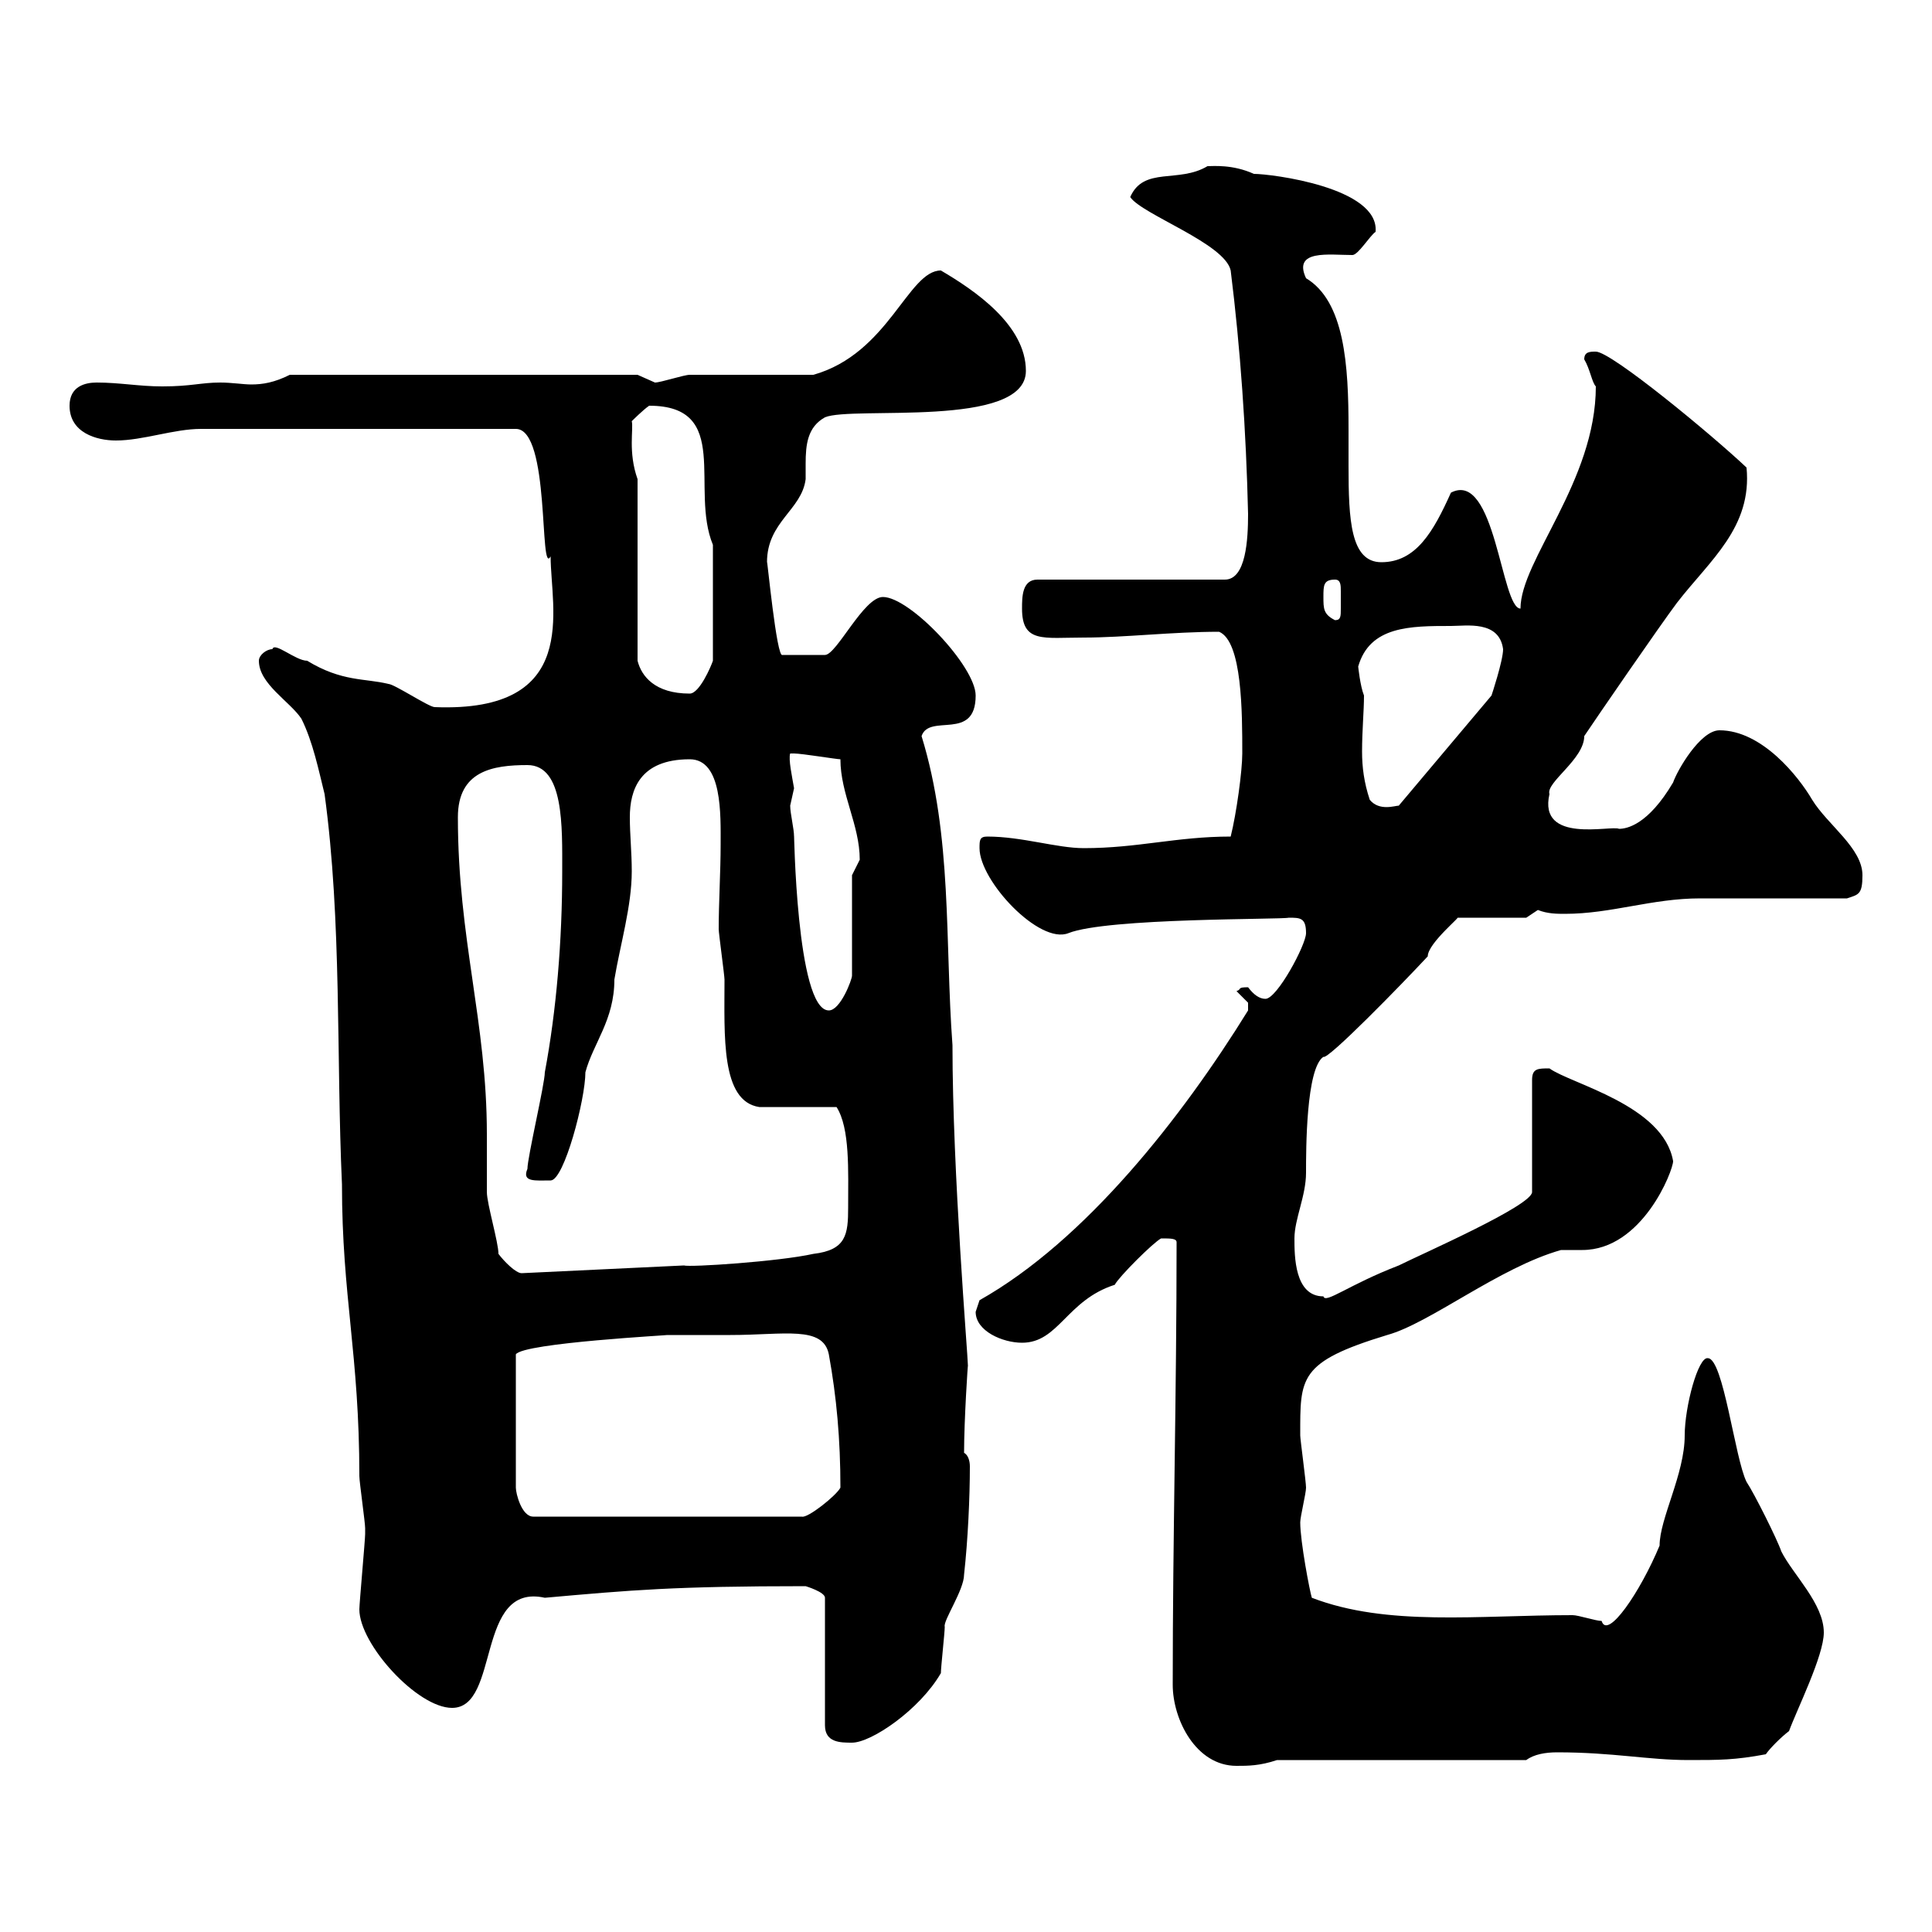 <svg xmlns="http://www.w3.org/2000/svg" xmlns:xlink="http://www.w3.org/1999/xlink" width="300" height="300"><path d="M182.10 261.60C182.10 267 185.70 274.20 192 274.20C193.80 274.20 195.60 274.20 198.30 273.30L237 273.30C238.20 272.40 240 272.10 241.80 272.10C250.50 272.10 255.90 273.30 262.20 273.30C267 273.30 269.40 273.30 274.20 272.40C274.80 271.50 276.60 269.70 277.80 268.80C279 265.50 283.20 257.10 283.20 253.50C283.20 249 278.40 244.50 276.60 240.90C276 239.10 272.40 231.90 271.20 230.10C269.40 226.50 267.60 210.90 265.20 210.90C263.70 210.60 261.60 218.40 261.60 222.90C261.60 228.90 257.70 235.80 257.70 240C254.70 247.20 249.60 254.70 248.70 251.70C247.80 251.70 245.10 250.80 244.20 250.80C229.50 250.80 215.40 252.60 203.70 248.10C203.40 247.20 201.90 239.40 201.90 236.40C201.90 235.50 202.80 231.90 202.80 231C202.80 230.10 201.90 223.50 201.90 222.90C201.90 213.90 201.60 211.50 215.40 207.30C222 205.50 232.80 196.80 242.40 194.10C243.30 194.10 244.20 194.10 245.70 194.10C255 194.10 259.80 181.80 259.80 180.30C258.30 171.60 243.90 168.30 240.60 165.90C238.80 165.90 237.90 165.90 237.90 167.70L237.90 185.10C237.90 187.20 220.80 194.70 217.20 196.50C209.40 199.50 205.80 202.50 205.50 201.30C201 201.30 201 195 201 192.30C201 189.30 202.80 185.70 202.80 182.10C202.80 178.50 202.80 165.90 205.50 164.10C206.10 164.70 217.80 152.70 221.70 148.50C221.70 146.40 227.40 141.90 226.20 142.50L237 142.50L238.80 141.30C240.30 141.90 241.80 141.90 243 141.90C250.20 141.90 256.50 139.50 264 139.50C267.60 139.50 283.20 139.50 286.80 139.50C288.60 138.90 289.20 138.90 289.20 135.90C289.20 131.70 283.80 128.10 281.40 124.20C279.30 120.60 273.60 113.40 267 113.40C264 113.40 260.40 119.70 259.80 121.50C255.90 128.10 252.60 128.70 251.40 128.70C250.20 128.10 238.80 131.10 240.60 123.30C240 121.50 246 117.90 246 114.30C247.80 111.60 257.70 97.20 260.40 93.60C265.50 87 272.10 81.90 271.20 72.60C265.80 67.50 250.20 54.60 247.80 54.60C246.90 54.60 246 54.60 246 55.80C246.90 57.30 247.20 59.40 247.80 60C247.80 74.70 236.10 87 236.10 94.50C233.10 94.50 232.20 72.90 225.30 76.50C222.60 82.50 219.90 87.30 214.50 87.30C209.70 87.30 209.40 80.70 209.40 72.30C209.40 70.50 209.40 68.70 209.40 66.60C209.40 56.70 208.80 46.80 202.80 43.20C200.70 38.70 206.40 39.60 210 39.60C210.90 39.60 212.70 36.60 213.60 36C214.20 29.10 197.40 27 194.70 27C191.40 25.50 188.40 25.80 187.50 25.80C183 28.50 177.60 25.80 175.50 30.60C177.30 33.30 190.20 37.80 191.10 42C192.60 54 193.50 66.90 193.80 79.80C193.80 83.70 193.50 90 190.20 90L161.10 90C158.70 90 158.70 92.70 158.70 94.50C158.70 99.90 162 99 168.30 99C174.60 99 182.10 98.10 189.30 98.10C192.90 99.60 192.90 110.70 192.90 117C192.90 119.70 192 126.30 191.10 129.90C182.70 129.90 176.70 131.70 168.30 131.70C164.10 131.70 158.70 129.90 153.30 129.90C152.10 129.90 152.10 130.50 152.10 131.70C152.10 136.80 161.40 146.70 165.90 144.90C171.90 142.50 199.20 142.80 200.10 142.50C201.90 142.50 202.80 142.50 202.80 144.90C202.80 146.70 198.30 155.10 196.50 155.10C195.60 155.10 194.70 154.50 193.80 153.30C192 153.30 192.90 153.60 192 153.90C192 153.90 193.80 155.70 193.80 155.70C193.80 156.90 193.80 156.90 193.80 156.90C183.60 173.40 168.60 192.60 152.10 201.90C152.10 201.90 151.50 203.70 151.50 203.70C151.50 206.70 155.70 208.50 158.70 208.50C164.40 208.50 165.60 201.90 173.10 199.50C173.70 198.30 179.10 192.90 180.30 192.30C181.80 192.30 182.70 192.30 182.70 192.90C182.70 216.60 182.10 238.50 182.10 261.60ZM125.10 246.30C125.10 246.30 128.10 247.20 128.10 248.10L128.10 267.90C128.10 270.60 130.50 270.60 132.30 270.60C135.30 270.60 142.80 265.50 146.10 259.80C146.10 258.90 146.70 253.50 146.70 252.60C146.40 251.70 149.70 246.90 149.70 244.50C150.30 239.10 150.60 232.50 150.60 227.70C150.60 226.80 150.30 225.90 149.70 225.60C149.70 220.50 150.30 211.50 150.30 212.10C150.30 210.60 147.90 182.10 147.90 162.30C146.70 146.10 147.90 129.90 143.10 114.30C144.30 110.70 151.50 115.20 151.50 108C151.50 103.50 141.30 92.70 137.10 92.70C134.10 92.70 129.90 101.70 128.10 101.70L121.50 101.70C120.60 102.30 119.10 86.40 119.10 87.30C119.10 81 124.50 79.20 125.10 74.40C125.10 73.80 125.10 72.90 125.10 72C125.10 69 125.40 66.30 128.10 64.80C132.30 63 159.30 66.60 159.30 57.60C159.30 50.40 151.20 45 146.10 42C141 42 138 54.90 126.30 58.20C123.30 58.20 109.80 58.20 107.10 58.20C106.20 58.20 102.60 59.40 101.70 59.40C101.70 59.40 99 58.20 99 58.20L45 58.20C42.60 59.40 40.80 59.70 39 59.70C37.80 59.70 36 59.40 34.20 59.40C31.20 59.40 29.70 60 25.20 60C21.60 60 18.60 59.40 15 59.40C13.20 59.40 10.80 60 10.80 63C10.80 67.20 15 68.40 18 68.40C22.20 68.40 27 66.60 31.20 66.60L80.10 66.60C85.50 66.60 83.70 89.70 85.50 86.40C85.50 94.50 90.30 110.70 67.50 109.80C66.60 109.80 61.20 106.20 60.30 106.20C56.70 105.30 53.10 105.90 47.70 102.60C45.90 102.60 42.60 99.60 42.30 100.80C41.40 100.80 40.20 101.70 40.20 102.60C40.20 106.20 45 108.90 46.80 111.60C48.60 115.20 49.50 119.70 50.40 123.30C53.10 143.10 52.20 164.10 53.10 183.90C53.10 201.30 55.80 210.30 55.80 229.20C55.80 230.10 56.70 236.40 56.70 237.30C56.70 238.20 56.70 238.20 56.70 238.20C56.70 239.10 55.80 249 55.80 249.90C55.80 255.30 64.80 265.20 70.20 265.20C77.70 265.20 73.80 245.70 84.60 248.10C98.10 246.90 104.70 246.30 125.10 246.30ZM113.40 207.30C121.80 207.30 127.80 205.80 128.70 210.30C129.90 216.90 130.50 223.50 130.50 231C129.90 232.20 125.40 235.80 124.50 235.50L82.80 235.50C81 235.50 80.10 231.90 80.10 231L80.10 210.30C81.30 208.50 104.70 207.30 103.50 207.30C103.50 207.30 110.70 207.30 113.40 207.30ZM77.40 194.70C77.40 192.90 75.60 186.90 75.60 185.10C75.60 183.90 75.60 176.70 75.60 176.10C75.60 158.70 71.10 145.80 71.10 126.90C71.10 119.70 76.50 118.80 81.90 118.80C87.60 118.80 87.30 128.40 87.30 135.30C87.30 146.10 86.40 156.90 84.60 166.50C84.60 168.30 81.90 179.70 81.90 181.50C81 183.60 83.10 183.30 85.50 183.30C87.60 183.30 90.90 170.70 90.90 166.50C92.10 162 95.40 158.40 95.40 152.10C96.30 146.70 98.10 140.70 98.10 135.30C98.10 132.30 97.80 129.60 97.80 126.90C97.80 122.70 99.30 117.90 107.10 117.90C112.20 117.90 111.90 126.60 111.90 131.10C111.90 135.30 111.60 140.10 111.60 144.30C111.60 144.90 112.50 151.50 112.50 152.10C112.50 160.80 111.90 171 117.90 171.90L129.90 171.90C132 175.20 131.70 181.80 131.70 187.50C131.70 191.70 131.40 194.10 126.30 194.70C120.90 195.90 107.10 196.80 106.20 196.50L81 197.70C80.10 197.70 78.30 195.90 77.40 194.70ZM122.70 125.10C122.70 125.10 123.30 122.40 123.30 122.40C123 120.60 122.40 117.90 122.70 117C122.70 117 123.30 117 123.30 117C124.50 117 129.90 117.90 130.50 117.90C130.50 123.30 133.50 128.10 133.50 133.50C133.50 133.50 132.30 135.90 132.30 135.90L132.30 151.50C132.30 152.10 130.50 156.90 128.70 156.90C123.60 156.90 123.30 128.10 123.30 129.90C123.30 128.70 122.70 126.30 122.70 125.10ZM210.90 103.50C212.70 97.20 219 97.20 225.30 97.20C227.70 97.20 232.80 96.30 233.40 100.80C233.40 102.60 231.60 108 231.60 108L217.20 125.10C216.60 125.10 214.20 126 212.70 124.20C211.80 121.50 211.50 119.10 211.50 116.70C211.50 113.40 211.80 110.40 211.80 108C211.20 106.50 210.90 103.50 210.90 103.50ZM99 74.40C97.50 70.20 98.40 66.60 98.10 65.40C98.10 65.40 99.90 63.60 100.80 63C113.70 63 107.10 75.90 110.70 84.60L110.70 102.60C110.40 103.50 108.60 107.70 107.10 107.70C101.70 107.70 99.60 105 99 102.60ZM205.50 92.70C205.50 90.90 205.50 90 207.30 90C208.20 90 208.20 90.90 208.20 91.80C208.20 92.40 208.20 92.70 208.20 92.70C208.20 93.30 208.20 93.90 208.20 94.50C208.20 95.70 208.20 96.30 207.30 96.30C205.50 95.40 205.50 94.50 205.50 92.70Z"/></svg>
